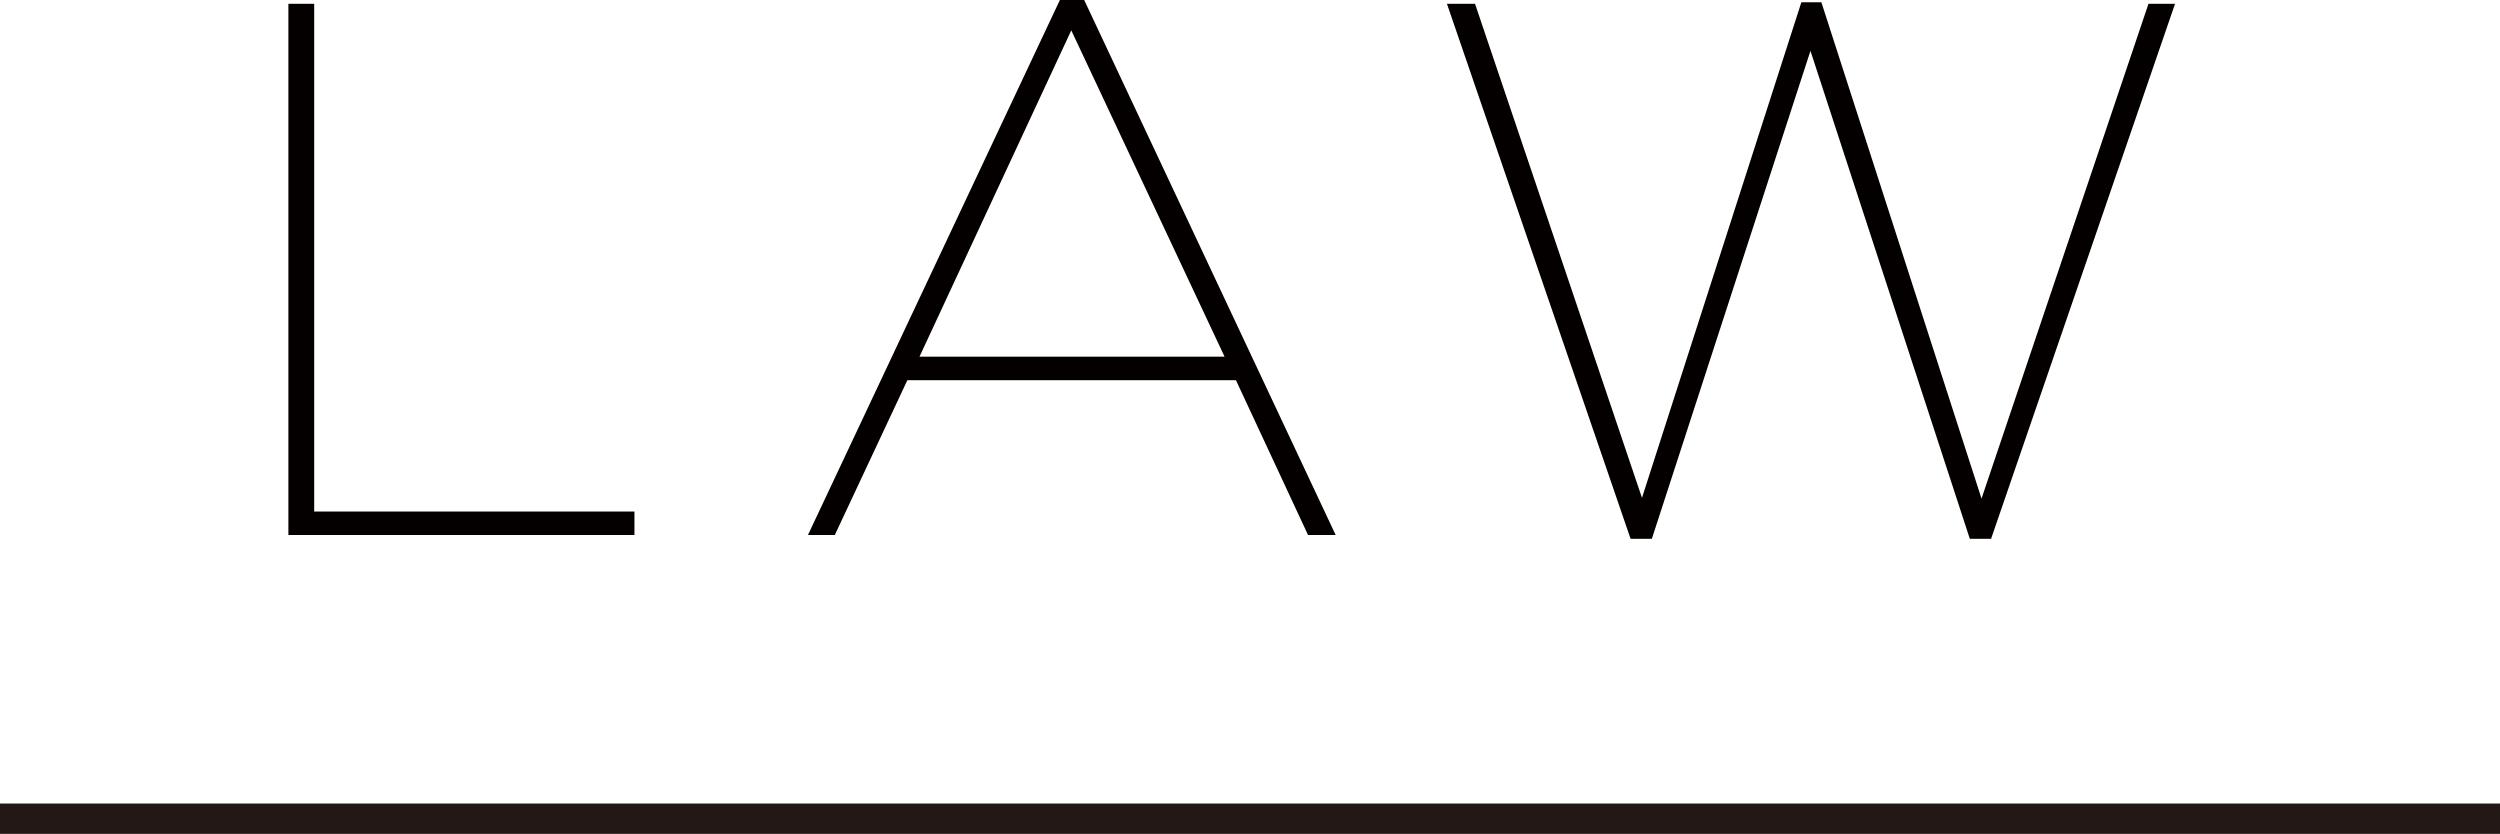 <svg id="レイヤー_1" data-name="レイヤー 1" xmlns="http://www.w3.org/2000/svg" viewBox="0 0 164.71 54.94"><defs><style>.cls-1{fill:#040000;}.cls-2{fill:none;stroke:#231815;stroke-miterlimit:10;stroke-width:2px;}</style></defs><title>law_cont_hdr_ttl</title><path class="cls-1" d="M19,.25h1.7V33.7h21.1v1.55H19Z"/><path class="cls-1" d="M69.83,0h1.6L88,35.25H86.18l-4.75-10.2H59.78L55,35.25H53.23ZM80.68,23.5,70.58,2l-10,21.5Z"/><path class="cls-1" d="M95.33.25h1.85l11,32.55L118.68.15H120l10.55,32.7,11-32.6h1.75L131.18,35.5h-1.4L119.28,3.35,108.83,35.5h-1.4Z"/><line class="cls-2" x1="164.71" y1="53.94" y2="53.94"/></svg>